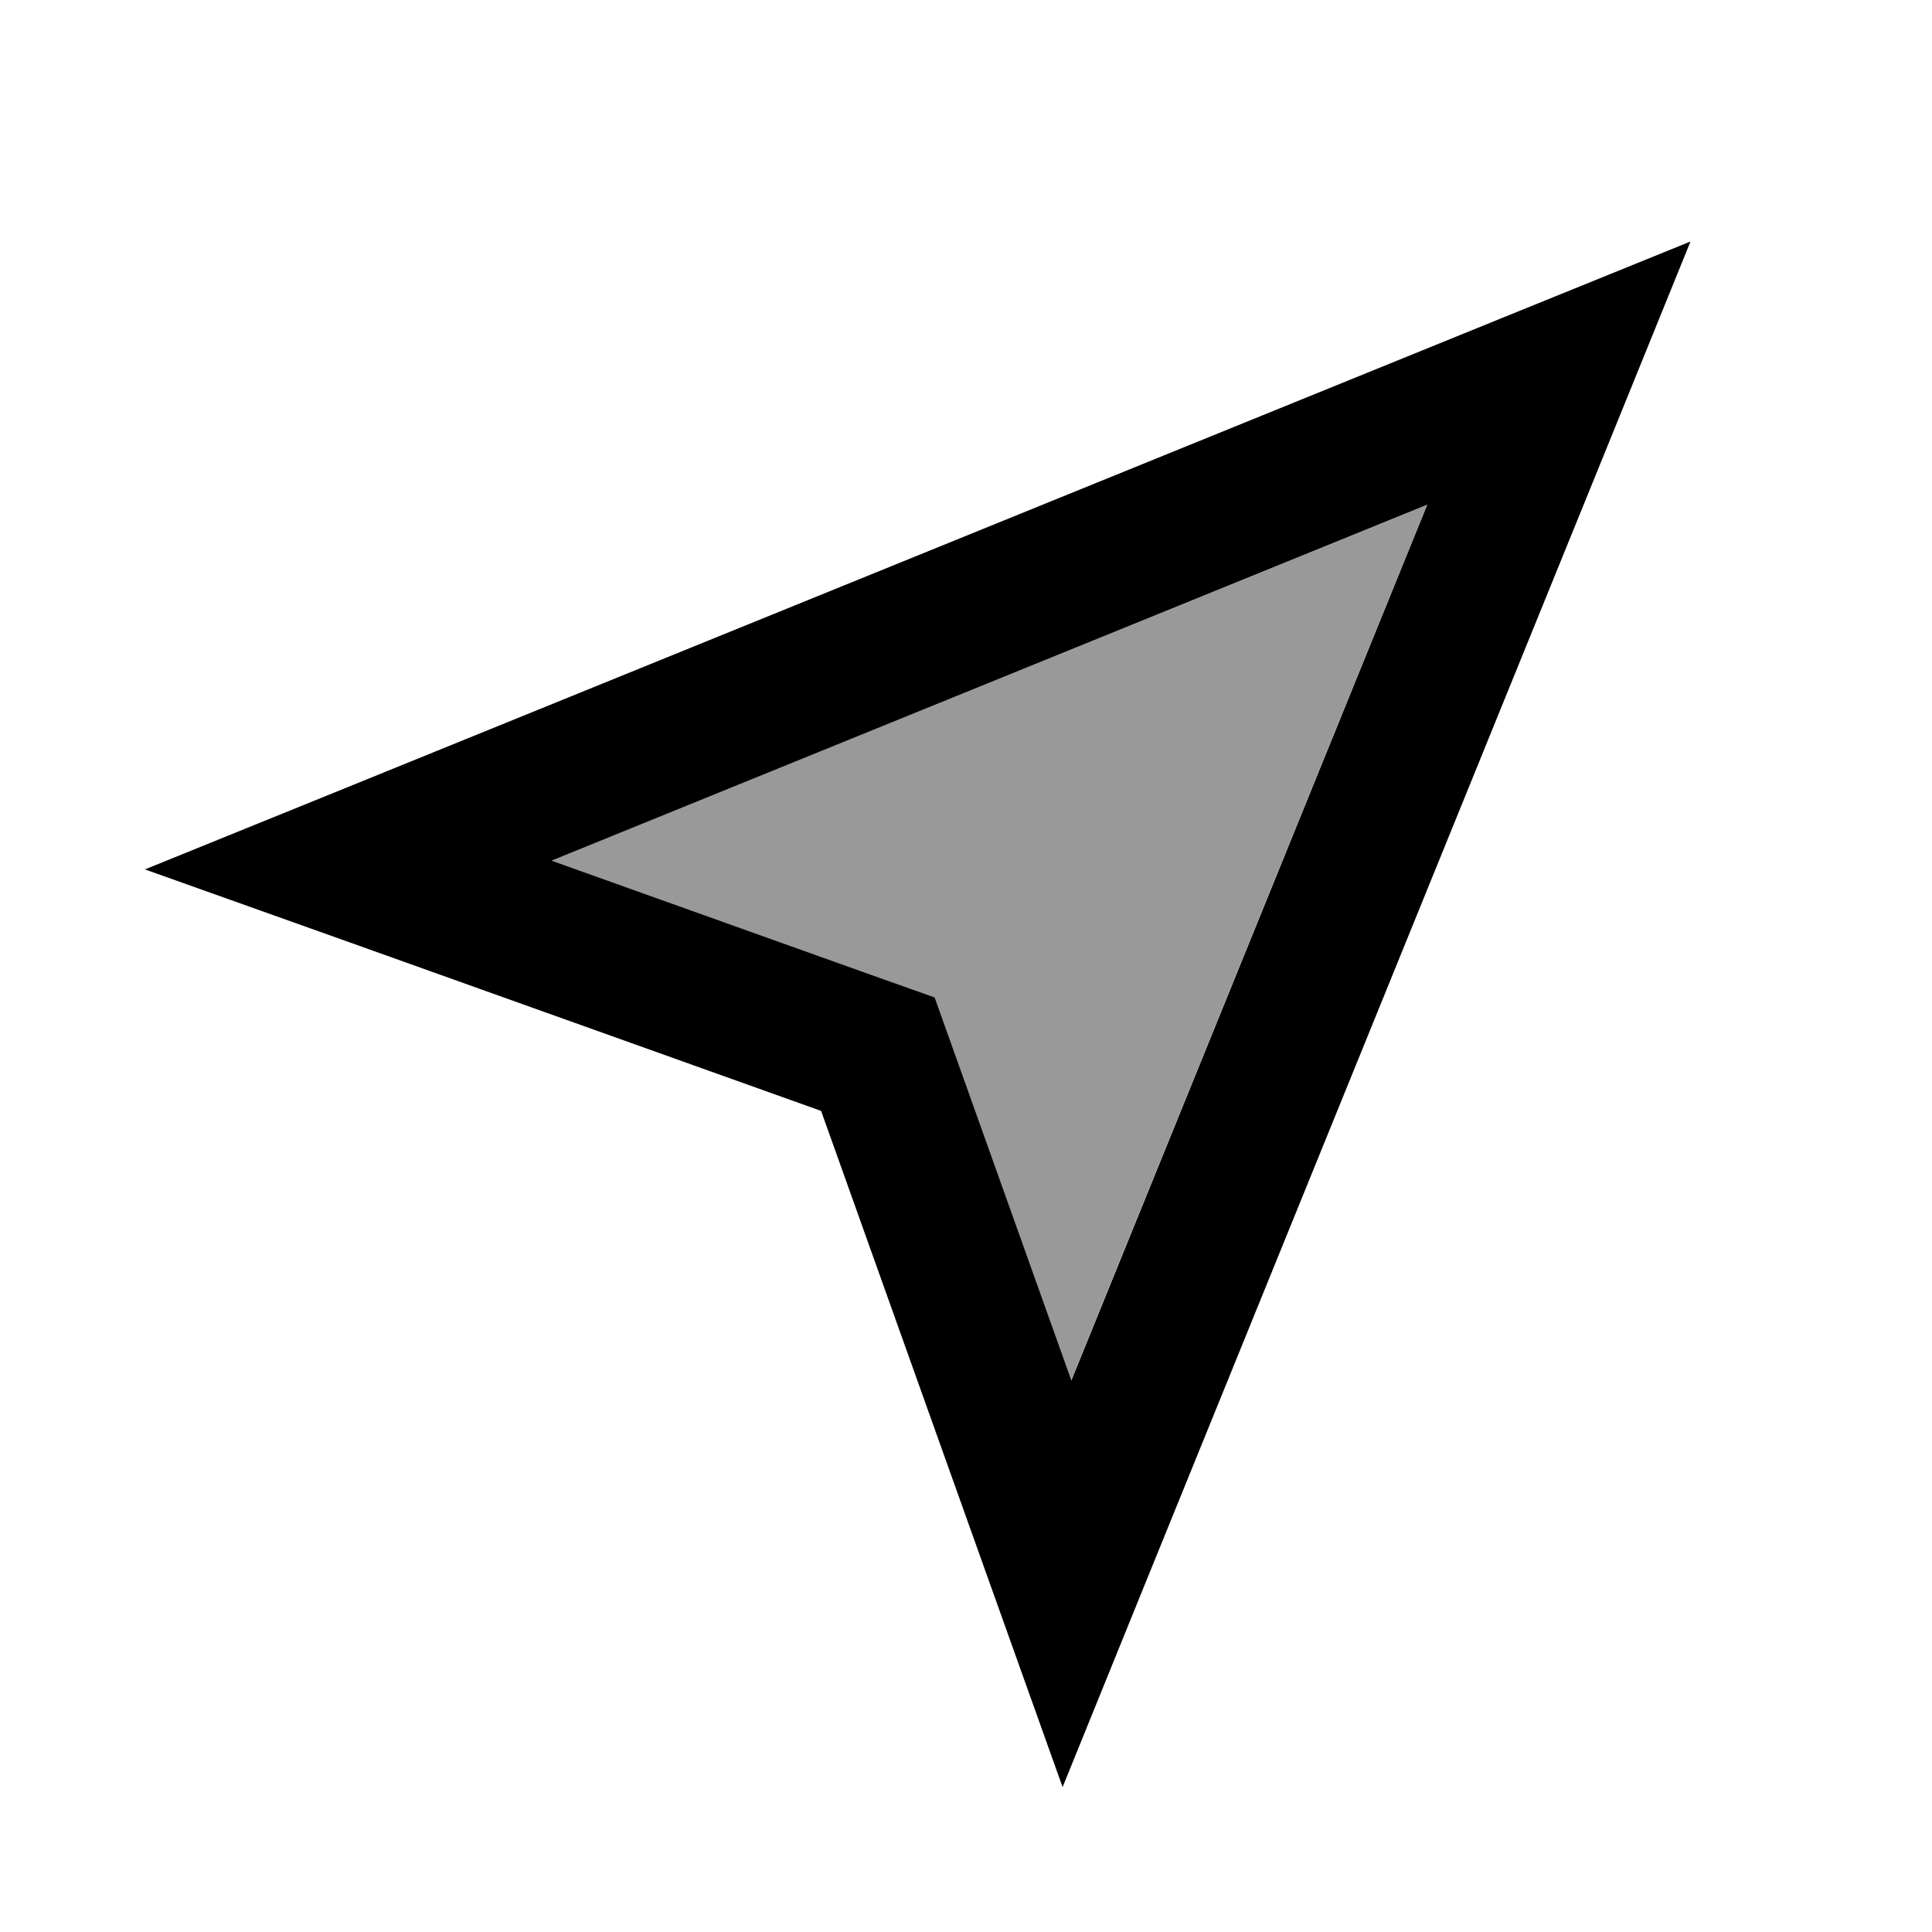 <svg xmlns="http://www.w3.org/2000/svg" viewBox="0 0 640 640"><!--! Font Awesome Pro 7.1.0 by @fontawesome - https://fontawesome.com License - https://fontawesome.com/license (Commercial License) Copyright 2025 Fonticons, Inc. --><path opacity=".4" fill="currentColor" d="M182.6 285.1L288.1 322.8L309.5 330.4C309.6 330.7 324.7 373 354.8 457.3L472.7 167.3L182.6 285.1z"/><path fill="currentColor" d="M309.6 330.4L288.2 322.8L182.7 285.1L472.8 167.2L354.9 457.3C324.8 373 309.7 330.6 309.6 330.4zM115.9 312.2L272 368C314.4 486.8 341.1 561.5 352 592L379.1 525.2L534.8 142.1L560 80L497.9 105.2L114.8 260.9L48 288L115.9 312.2z"/></svg>